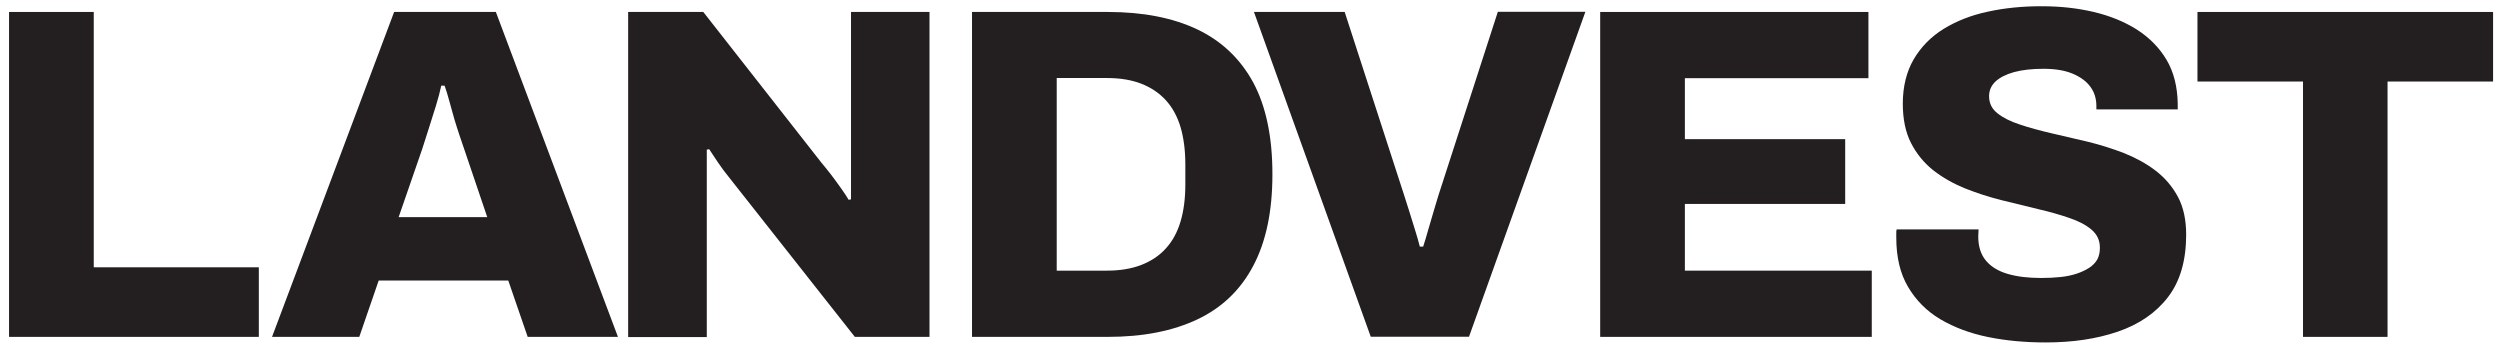 <svg width="172" height="24" viewBox="0 0 172 24" fill="none" xmlns="http://www.w3.org/2000/svg">
<g id="Group">
<path id="Vector" d="M0.623 23.177V0.823H6.45V18.39H17.807V23.177H0.623Z" fill="#231F20"/>
<path id="Vector_2" d="M18.716 23.177L27.116 0.823H34.115L42.515 23.177H36.305L34.969 19.299H26.054L24.718 23.177H18.727H18.716ZM27.434 14.94H33.523L31.924 10.22C31.837 9.979 31.738 9.683 31.618 9.322C31.497 8.96 31.377 8.588 31.256 8.183C31.136 7.778 31.026 7.372 30.917 6.967C30.807 6.551 30.698 6.2 30.588 5.894H30.358C30.271 6.31 30.15 6.77 29.986 7.296C29.822 7.821 29.657 8.336 29.493 8.862C29.329 9.388 29.186 9.837 29.055 10.231L27.423 14.951L27.434 14.94Z" fill="#231F20"/>
<path id="Vector_3" d="M43.217 23.177V0.823H48.386L56.524 11.206C56.677 11.381 56.874 11.633 57.126 11.95C57.378 12.279 57.619 12.608 57.86 12.947C58.101 13.287 58.276 13.55 58.386 13.747L58.55 13.714V0.823H63.95V23.177H58.813L50.194 12.246C49.909 11.896 49.646 11.545 49.394 11.173C49.142 10.8 48.945 10.505 48.791 10.264L48.627 10.297V23.188H43.228L43.217 23.177Z" fill="#231F20"/>
<path id="Vector_4" d="M66.875 23.177V0.823H76.218C78.649 0.823 80.708 1.228 82.384 2.028C84.059 2.827 85.341 4.054 86.228 5.686C87.104 7.329 87.542 9.42 87.542 11.983C87.542 14.546 87.104 16.616 86.228 18.281C85.352 19.946 84.07 21.172 82.384 21.972C80.697 22.771 78.649 23.177 76.218 23.177H66.875ZM72.702 18.62H76.152C77.061 18.62 77.849 18.489 78.528 18.226C79.197 17.963 79.766 17.591 80.215 17.087C80.675 16.583 81.004 15.97 81.223 15.236C81.442 14.502 81.551 13.648 81.551 12.695V11.326C81.551 10.351 81.442 9.497 81.223 8.752C81.004 8.018 80.664 7.394 80.215 6.901C79.755 6.398 79.197 6.025 78.528 5.762C77.86 5.499 77.061 5.368 76.152 5.368H72.702V18.61V18.62Z" fill="#231F20"/>
<path id="Vector_5" d="M94.311 23.177L86.272 0.823H92.514L96.611 13.451C96.698 13.714 96.808 14.053 96.939 14.481C97.071 14.908 97.202 15.335 97.344 15.784C97.487 16.233 97.596 16.627 97.684 16.967H97.914C98.023 16.638 98.133 16.266 98.253 15.839C98.374 15.412 98.494 14.995 98.626 14.568C98.757 14.141 98.867 13.78 98.954 13.473L103.051 0.812H109.074L101.068 23.166H94.3L94.311 23.177Z" fill="#231F20"/>
<path id="Vector_6" d="M110.093 23.177V0.823H128.548V5.379H115.919V9.574H126.949V14.031H115.919V18.62H128.778V23.177H110.104H110.093Z" fill="#231F20"/>
<path id="Vector_7" d="M140.748 23.56C139.335 23.56 138.01 23.44 136.783 23.188C135.546 22.936 134.462 22.531 133.509 21.972C132.567 21.414 131.822 20.669 131.274 19.738C130.727 18.818 130.464 17.679 130.464 16.343V16.047C130.464 15.937 130.464 15.85 130.497 15.784H136.126C136.126 15.85 136.126 15.926 136.115 16.025C136.104 16.123 136.104 16.2 136.104 16.266C136.104 16.956 136.28 17.515 136.641 17.942C137.002 18.369 137.506 18.665 138.152 18.851C138.799 19.037 139.565 19.125 140.431 19.125C140.913 19.125 141.351 19.103 141.767 19.059C142.183 19.015 142.544 18.938 142.873 18.829C143.202 18.719 143.486 18.588 143.738 18.424C143.99 18.259 144.176 18.062 144.297 17.843C144.417 17.613 144.472 17.35 144.472 17.044C144.472 16.54 144.286 16.134 143.903 15.806C143.519 15.477 143.015 15.214 142.369 14.995C141.734 14.776 141.011 14.568 140.201 14.382C139.401 14.185 138.558 13.977 137.693 13.769C136.827 13.55 135.984 13.276 135.184 12.958C134.385 12.63 133.662 12.225 133.016 11.721C132.381 11.217 131.866 10.593 131.482 9.848C131.099 9.103 130.913 8.194 130.913 7.132C130.913 5.96 131.165 4.941 131.658 4.087C132.162 3.233 132.841 2.532 133.728 1.984C134.604 1.447 135.622 1.042 136.772 0.801C137.922 0.549 139.149 0.429 140.452 0.429C141.756 0.429 142.928 0.56 144.045 0.823C145.162 1.086 146.159 1.491 147.024 2.039C147.889 2.597 148.568 3.287 149.061 4.12C149.554 4.952 149.806 5.96 149.828 7.132V7.526H144.231V7.296C144.231 6.792 144.1 6.354 143.826 5.982C143.552 5.598 143.147 5.303 142.61 5.073C142.063 4.843 141.394 4.733 140.595 4.733C139.795 4.733 139.116 4.81 138.558 4.963C138.01 5.116 137.583 5.335 137.287 5.609C136.992 5.894 136.849 6.223 136.849 6.617C136.849 7.099 137.035 7.482 137.419 7.789C137.802 8.095 138.317 8.358 138.963 8.566C139.609 8.785 140.343 8.983 141.142 9.169C141.942 9.355 142.774 9.552 143.629 9.749C144.483 9.957 145.315 10.22 146.115 10.527C146.914 10.845 147.648 11.239 148.294 11.732C148.941 12.225 149.455 12.827 149.839 13.539C150.222 14.251 150.408 15.127 150.408 16.145C150.408 17.92 149.992 19.355 149.16 20.439C148.327 21.523 147.177 22.312 145.71 22.816C144.242 23.319 142.588 23.56 140.748 23.56Z" fill="#231F20"/>
<path id="Vector_8" d="M158.447 23.177V5.609H151.186V0.823H171.524V5.609H164.263V23.177H158.436H158.447Z" fill="#231F20"/>
</g>
</svg>
